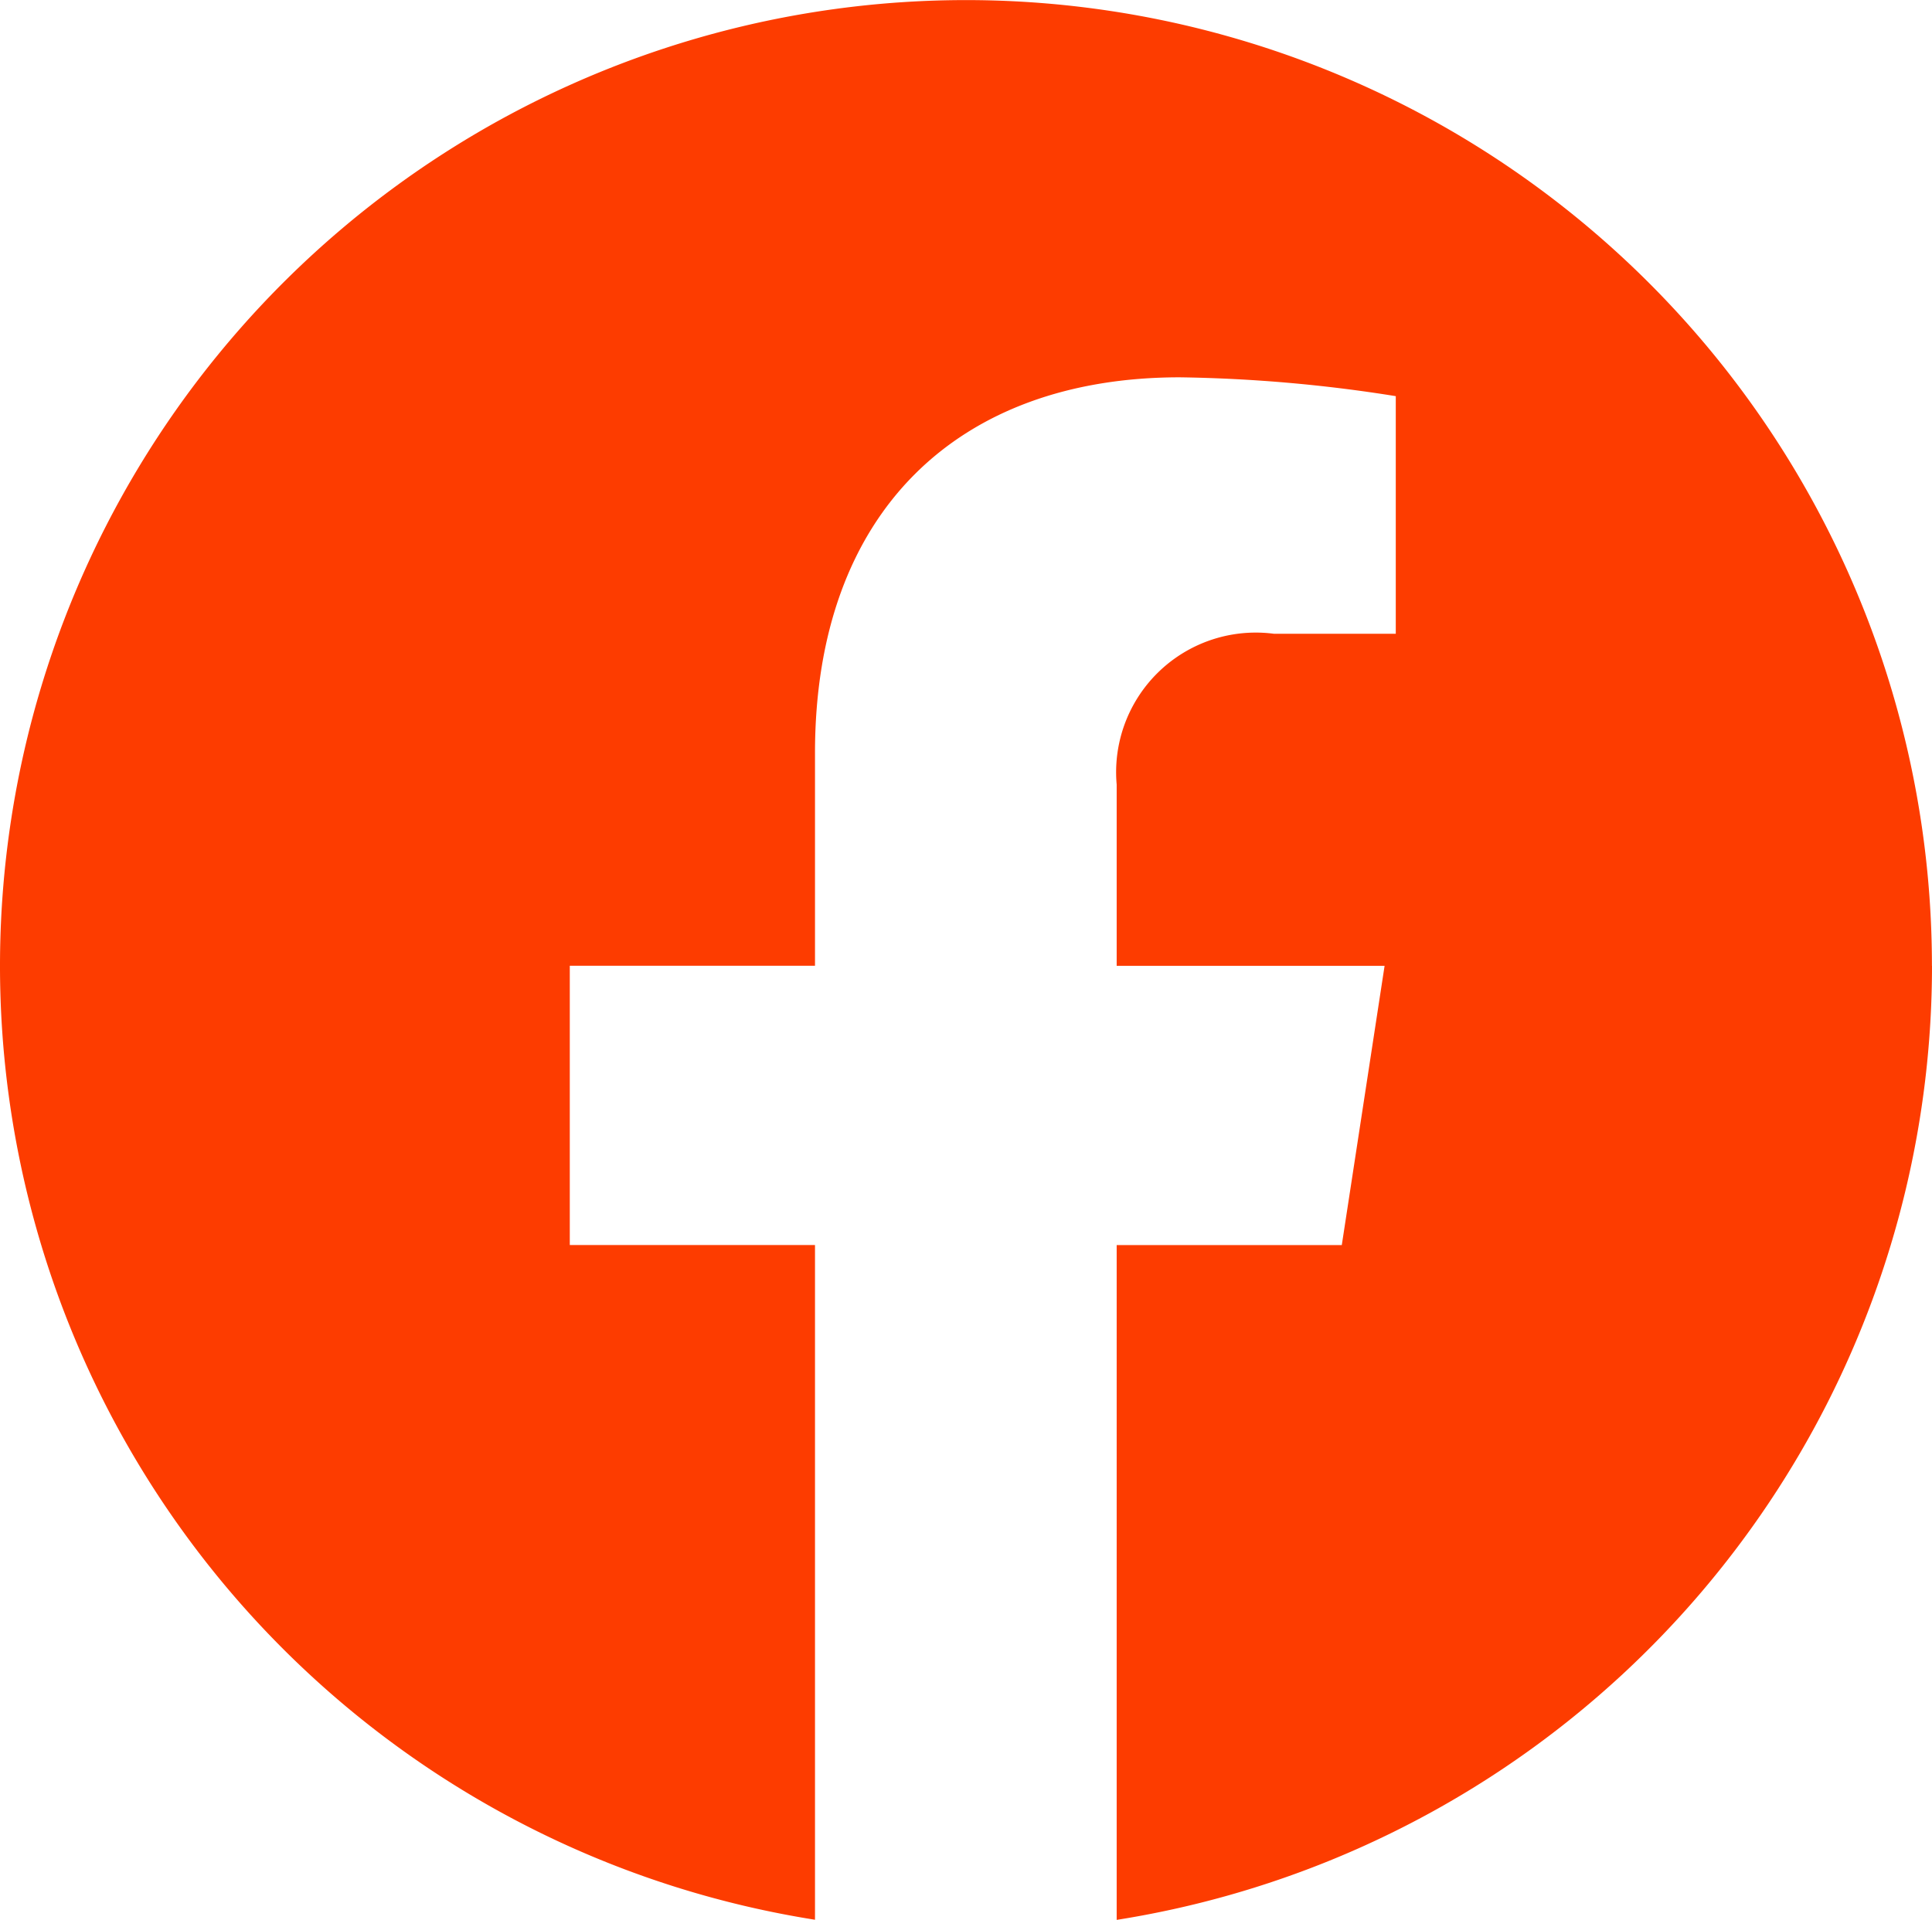 <svg xmlns="http://www.w3.org/2000/svg" width="29.523" height="29.344" viewBox="0 0 29.523 29.344"><path d="M29.522,14.762a14.761,14.761,0,1,0-17.068,14.58V19.029H8.707V14.761h3.747V11.51c0-3.7,2.2-5.743,5.575-5.743a22.722,22.722,0,0,1,3.3.288V9.687h-1.86a2.134,2.134,0,0,0-2.405,2.305v2.77h4.094l-.654,4.268h-3.44V29.344A14.764,14.764,0,0,0,29.523,14.763Z" fill="#fd3c00"/></svg>